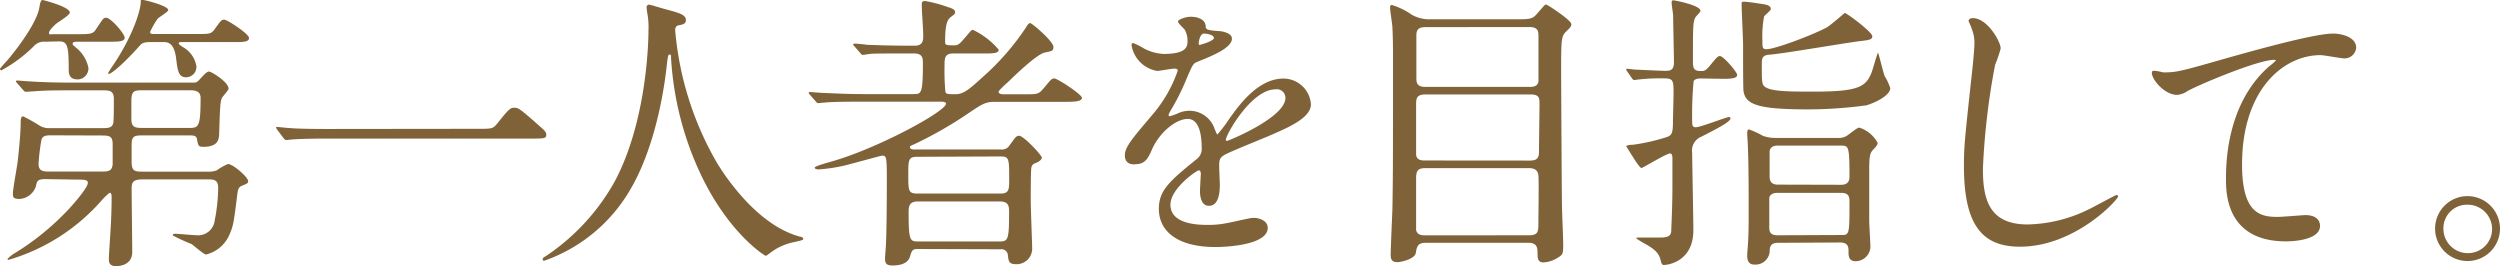 <svg xmlns="http://www.w3.org/2000/svg" viewBox="0 0 291.15 31"><defs><style>.a{fill:#806239;}</style></defs><path class="a" d="M5.3,4.86a1.59,1.59,0,0,0-1.39.55A16.66,16.66,0,0,1,.17,8.19.17.17,0,0,1,0,8C.34,7.55,1,6.9,1.16,6.66,2.52,5,4.22,2.58,4.56,1c.1-.58.17-1,.4-1C5,0,8.13.78,8.13,1.46c0,.31-1.33,1.09-1.57,1.29s-.85.79-.85,1.06.07.17.72.17H9c1.46,0,1.84,0,2.18-.58C12,2.21,12,2.07,12.37,2.07c.55,0,2.15,1.87,2.15,2.32s-.68.47-1.84.47H9.18c-.38,0-.72,0-.72.21s.07.17.38.47A4,4,0,0,1,10.3,7.92,1.29,1.29,0,0,1,9.08,9.25C8,9.25,8,8.57,8,7.82c0-2.62-.21-3-1.16-3Zm0,16c-.91,0-1,.21-1.12.85a2.16,2.16,0,0,1-1.9,1.46c-.72,0-.78-.2-.78-.61,0-.58.51-3.23.57-3.84.14-1.26.34-3.3.34-4.49,0-.2,0-.68.28-.68a19.69,19.69,0,0,1,1.8,1,2,2,0,0,0,1.29.37H11.9c.64,0,1.15,0,1.29-.58.07-.27.07-2.34.07-2.82,0-1-.58-1-1.33-1H8c-1,0-2.65,0-4,.11l-1,.06c-.1,0-.17-.06-.3-.2L2,9.69c-.14-.17-.14-.17-.14-.24S2,9.38,2,9.38c.23,0,1.25.1,1.49.1,1,.07,2.75.14,4.69.14H22.47c.38,0,.44,0,.82-.41s.78-.88,1.05-.88,2.28,1.22,2.28,2c0,.17-.68.89-.78,1.09-.17.41-.21.75-.31,3.88,0,.92-.07,1.8-1.87,1.8-.54,0-.58-.14-.71-.85-.07-.48-.38-.48-1-.48H16.73c-1,0-1.4,0-1.4,1.06v2c0,1.16.41,1.16,1.4,1.16h7.44a2.87,2.87,0,0,0,1.06-.14,6.34,6.34,0,0,1,1.32-.75c.58,0,2.35,1.53,2.35,2,0,.24-.17.31-.68.51-.34.14-.51.31-.58,1-.41,3.33-.48,3.7-.89,4.65A4,4,0,0,1,24,29.64c-.27,0-1.43-1.05-1.7-1.22a21.3,21.3,0,0,1-2.18-1c0-.07,0-.2.27-.2s2.08.17,2.45.17A1.94,1.94,0,0,0,25,25.7a20.83,20.83,0,0,0,.41-3.81c0-1-.54-1-1.32-1H16.73c-1.16,0-1.4.24-1.4,1.06,0,1.05.07,6.25.07,7.41C15.4,31,13.63,31,13.53,31c-.85,0-.85-.54-.85-.85,0-.47.17-2.92.2-3.46C13,24.85,13,23.22,13,23s0-.55-.24-.55a8,8,0,0,0-.95.92A22.94,22.94,0,0,1,1,30.26a.12.12,0,0,1-.13-.11,6.22,6.22,0,0,1,.64-.54A29.9,29.9,0,0,0,7.38,25c.81-.78,2.85-3.09,2.85-3.7,0-.34-.34-.38-1-.38Zm.82-5.1c-.71,0-1.12,0-1.29.51a22.86,22.86,0,0,0-.34,2.82c0,.89.64.89,1.29.89h5.91c.89,0,1.33,0,1.43-.82,0-.24,0-2.24,0-2.38,0-1-.45-1-1.47-1ZM21.38,4.9c-.37,0-.57,0-.57.13s.17.24.47.44a3.15,3.15,0,0,1,1.6,2.28A1.22,1.22,0,0,1,21.69,9c-.92,0-1-.75-1.19-2.28C20.26,4.9,19.45,4.9,19,4.9H17.54c-.75,0-1,.13-1.19.34C13.87,8,12.85,8.6,12.71,8.6s-.13-.07-.13-.07a10,10,0,0,1,.64-1c2.42-3.64,3.17-6.5,3.17-7.28,0-.24,0-.27.2-.27s3,.68,3,1.19c0,.24-1.16.85-1.29,1.09a10.63,10.63,0,0,0-.82,1.46c0,.24.17.24.58.24h4.76c1.6,0,1.77,0,2.17-.55.72-1,.79-1.12,1.13-1.12S29,3.94,29,4.42s-.68.48-1.8.48Zm.55,10c1.19,0,1.43,0,1.43-3.5,0-.85-.72-.89-1.36-.89H16.73c-1,0-1.43,0-1.43,1.19v2.15c0,1,.44,1.05,1.39,1.05Z"/><path class="a" d="M55.71,15c1.53,0,1.7,0,2.17-.58,1.36-1.7,1.53-1.87,2-1.87s.55,0,2.93,2.11c.54.47.81.71.81,1,0,.48-.2.48-1.87.48H38.33c-2.85,0-3.87.07-4.28.1l-.71.07c-.14,0-.21-.1-.31-.21l-.71-.95a1.33,1.33,0,0,1-.17-.3c0-.07.1-.07.13-.07s1.23.13,1.43.13c1.09.11,3.74.11,4.73.11Z"/><path class="a" d="M78.63,3.5a37,37,0,0,0,4.93,15.57c.58.92,4.42,7.14,9.65,8.5.11,0,.34.1.34.24s-.1.17-1.19.41a6.65,6.65,0,0,0-2.34,1c-.65.47-.75.57-.85.57s-4.45-2.68-7.75-9.89A36.83,36.83,0,0,1,78.15,6.76c0-.37,0-.4-.17-.4s-.2.13-.34,1.36-1,9-4.35,14.55a18.75,18.75,0,0,1-9.89,8.09c-.1,0-.2,0-.2-.17s.17-.24.44-.41a25.16,25.16,0,0,0,8-8.74c3.88-7.37,3.88-17.1,3.88-17.47a9,9,0,0,0-.14-2.07A5.79,5.79,0,0,1,75.3.82a.3.3,0,0,1,.27-.28c.2,0,1.67.48,2,.55,1.63.44,2.31.64,2.31,1.26,0,.37-.27.47-.57.54s-.45.07-.55.2A.67.67,0,0,0,78.63,3.5Z"/><path class="a" d="M106.88,29c-.61,0-.68.14-.92.92s-1.16,1-2,1-.89-.34-.89-.89c0-.07.11-1.43.11-1.6.1-2.31.1-7.07.1-7.54,0-2.76-.07-2.76-.58-2.76-.1,0-3.71,1-4.39,1.16a19,19,0,0,1-3,.44c-.24,0-.44-.1-.44-.2s.41-.28,1.83-.68c5.41-1.5,13.47-5.88,13.47-6.77,0-.24-.41-.24-.75-.24h-9.11c-3,0-4,.07-4.29.11-.13,0-.64.06-.74.06s-.17-.06-.28-.2l-.68-.78c-.13-.17-.13-.17-.13-.24s0-.07.1-.07c.24,0,1.29.1,1.53.1,1.67.07,3.06.14,4.66.14h5.91c.89,0,1.09,0,1.09-3.57,0-.54,0-1.16-1-1.16h-1c-3,0-3.94,0-4.28.07-.11,0-.62.1-.72.1s-.2-.1-.3-.23l-.65-.75c-.14-.14-.17-.2-.17-.24s.07-.1.14-.1c.23,0,1.29.1,1.49.14,1.67.06,3.06.1,4.66.1h.92c.95,0,.95-.72.95-1.12,0-1-.17-2.66-.17-3.68,0-.3.07-.4.41-.4a15.59,15.59,0,0,1,2.65.71c.58.17.82.34.82.58s-.11.27-.51.58-.65.88-.65,2.82c0,.41,0,.47,1,.47.48,0,.61-.06,1.33-.91s.74-.89.91-.89a8.86,8.86,0,0,1,3,2.31c0,.44-.74.44-1.8.44H111c-1,0-1,.58-1,1.47a27.56,27.56,0,0,0,.1,3c.13.27.24.27,1.19.27s1.63-.61,3.16-2a29.22,29.22,0,0,0,5.06-5.81c.17-.3.31-.47.48-.47s2.69,2.1,2.69,2.78c0,.45-.17.48-1,.65s-2.89,2.07-4.32,3.47a11.91,11.91,0,0,0-.95.91.31.31,0,0,0-.11.21c0,.27.48.27.75.27h2.21c1.5,0,1.67,0,2.18-.58.95-1.12,1-1.26,1.36-1.26S126,11,126,11.39s-.68.47-1.8.47H116c-1.23,0-1.47.14-3.47,1.5a46.92,46.92,0,0,1-6.12,3.47c-.31.13-.44.17-.44.3,0,.28.4.28.54.28h10.1a1,1,0,0,0,.91-.41c.69-.95.82-1.19,1.16-1.19.54,0,2.65,2.27,2.65,2.55s-.47.54-.75.64a.64.64,0,0,0-.47.55c-.07.3-.07,3.26-.07,3.84,0,.81.17,5.17.17,5.61a1.82,1.82,0,0,1-1.84,1.77c-.88,0-.91-.31-1-1.13a.75.75,0,0,0-.85-.61Zm-.1-10.74c-1,0-1,.44-1,2,0,2,0,2.28,1.09,2.28h9.66c1,0,1-.51,1-1.64,0-2.41,0-2.68-1-2.68Zm9.62,9.86c1,0,1.12-.17,1.12-3.44,0-.68-.07-1.22-1.09-1.22h-9.52c-1,0-1.09.54-1.09,1.22,0,3.37.14,3.44,1.13,3.44Z"/><path class="a" d="M131,18.08c0-1,1-2.1,3.27-4.79a15.72,15.72,0,0,0,2.89-5.06c0-.21-.24-.24-.38-.24-.34,0-1.73.27-2,.27a3.61,3.61,0,0,1-3-3c0-.1,0-.24.2-.24a7.8,7.8,0,0,1,1.29.65,5.5,5.5,0,0,0,2.24.61c2.79,0,2.79-.92,2.79-1.6A2.69,2.69,0,0,0,138,3.5c-.1-.17-.81-.78-.81-1s.88-.55,1.49-.55c.82,0,1.67.31,1.73,1.06,0,.44.17.51,1.53.61.24,0,1.53.17,1.53.88,0,1.12-2.48,2.07-4,2.69-.51.2-.55.27-1.29,2a26.11,26.11,0,0,1-1.84,3.67c-.17.31-.24.41-.24.55a.12.12,0,0,0,.14.13,6.16,6.16,0,0,0,1-.37,3.22,3.22,0,0,1,1.33-.27A3.08,3.08,0,0,1,141.45,15c.24.58.27.65.34.65a16.49,16.49,0,0,0,1.39-1.84c1.12-1.56,3.33-4.66,6.29-4.66a3.21,3.21,0,0,1,3.2,3c0,1.6-2.69,2.72-4.8,3.64-.85.37-4.69,1.9-5.3,2.27s-.58.72-.58,1.43c0,.31.07,1.74.07,2,0,.55,0,2.48-1.26,2.48-.92,0-1.05-1.12-1.05-1.73,0-.34.1-2,.1-2s0-.4-.24-.4-3.3,2.1-3.3,4c0,2.35,3.4,2.35,4.39,2.35a10.27,10.27,0,0,0,2.18-.21c.47-.06,2.65-.61,3.09-.61.71,0,1.67.34,1.67,1.16,0,2.11-5.27,2.24-6.09,2.24-4.32,0-6.59-1.77-6.59-4.45,0-2.18,1.29-3.27,4.48-5.85a1.45,1.45,0,0,0,.51-1.19c0-1.53-.27-3.43-1.63-3.43s-3.3,1.56-4.18,3.6c-.37.85-.75,1.67-1.84,1.67C131.66,19.21,131,19,131,18.08Zm8.67-12.84c.07,0,1.7-.45,1.7-.82s-.85-.51-1.16-.51c-.47,0-.61,1-.61,1.09S139.61,5.24,139.68,5.24Zm3.09,11c0,.07,0,.17.14.17s6.8-2.72,6.8-5a1,1,0,0,0-1.19-1C145.7,10.44,142.77,15.71,142.77,16.25Z"/><path class="a" d="M166,28.28c-.91,0-1,.48-1.12,1.19s-1.73,1.06-2.14,1.06c-.75,0-.78-.48-.78-.89,0-.74.17-4.45.2-5.3.07-3.84.07-6.83.07-17.06,0-1.67,0-2.69-.07-4.08,0-.34-.27-1.91-.27-2.28,0-.14,0-.34.21-.34a8.45,8.45,0,0,1,2.34,1.15,4.17,4.17,0,0,0,2.31.51h10.44c1.16,0,1.43-.17,1.87-.71.78-.88.85-1,1-1S183,2.35,183,2.82c0,.21-.1.38-.51.75-.65.65-.68.71-.68,4.86,0,.48.07,14.69.1,15.57,0,.65.14,3.74.14,4.45,0,1,0,1.19-.58,1.53a3.51,3.51,0,0,1-1.7.58c-.71,0-.71-.51-.71-1.22s-.28-1.06-1-1.06Zm0-25.12c-.85,0-1.05.34-1.05,1V9c0,.58,0,1.12,1.05,1.12h12.17c.48,0,.92-.1,1-.65,0-.17,0-4.62,0-5.2s0-1.12-1.06-1.12ZM178.14,18.7c.68,0,1.09-.14,1.09-1s.06-4.72.06-5.51,0-1.19-1.08-1.19H166c-1,0-1.08.45-1.08,1.13s0,5.71,0,5.88c.07.68.68.68,1.05.68Zm-.07,8.7c1.05,0,1.09-.44,1.09-1.33s.07-5,0-5.64-.47-.85-1.09-.85H166c-.91,0-1.08.34-1.08,1.22s0,5.78,0,6c.14.54.58.61,1.05.61Z"/><path class="a" d="M198.13,9.14c-.51,0-.72.07-.89.31a42,42,0,0,0-.17,4.62c0,.45,0,.75.41.75.58,0,3.54-1.19,3.91-1.19.1,0,.14.07.14.17,0,.41-1.91,1.36-3.37,2.11a1.74,1.74,0,0,0-1.09,1.9c0,.82.14,7.89.14,9,0,3.67-3,4.05-3.43,4.05-.24,0-.28-.17-.38-.55-.2-.88-.78-1.32-1.73-1.87a10.42,10.42,0,0,1-1.12-.68c0-.1.27-.1.3-.1.92,0,2.62,0,2.79,0,.75-.07,1-.24,1-.95.06-1.64.13-3,.13-5.14,0-.51,0-2.79,0-3.16s-.11-.54-.28-.54c-.4,0-3.19,1.7-3.33,1.7s-.71-.82-.95-1.23c-.07-.1-.82-1.29-.82-1.32s.11-.14.85-.17a23.06,23.06,0,0,0,3.88-.89c.54-.2.71-.4.71-1.73,0-.51.07-2.75.07-3.23,0-1.6,0-1.87-1.09-1.87a22.39,22.39,0,0,0-3.09.14c-.07,0-.34.06-.41.06s-.17-.1-.27-.23l-.54-.79c-.11-.16-.11-.16-.11-.2s0-.1.11-.1.88.1,1,.1,3.06.14,3.36.14c.58,0,1.09,0,1.09-1,0-.21-.1-5.34-.1-5.48s-.17-1.22-.17-1.42,0-.31.2-.31,3.16.58,3.16,1.22c0,.14-.54.65-.61.79-.27.57-.27,1.05-.27,5.16,0,.92.24,1.06,1,1.06.24,0,.48,0,1-.65.81-1,.92-1.09,1.15-1.09.41,0,2,1.87,2,2.18s-.31.47-1.53.47Zm19.92-4.92c0,.4-.37.44-1.43.57-1.49.17-8.77,1.43-10.44,1.57-1,.06-1,.4-1,1.29,0,2,0,2.28.51,2.55.81.47,3,.47,5.51.47,5.23,0,6.08-.54,6.76-2.21.14-.37.68-2.31.75-2.31s.61,2.31.78,2.72a6,6,0,0,1,.65,1.4c0,.81-1.64,1.66-2.79,2a52.18,52.18,0,0,1-6.7.47c-5.91,0-7.41-.54-7.61-2.21C203,10,203,7,203,5.24c0-.68-.17-4-.17-4.76,0-.24,0-.28.28-.28.47,0,1.93.24,2.21.28s.91.13.91.57c0,.17-.68.72-.78.85a12.44,12.44,0,0,0-.2,2.83c0,.81,0,1,.47,1,1,0,5.24-1.6,7-2.52.38-.2,2.08-1.67,2.11-1.7C215.06,1.5,218.05,3.74,218.05,4.22Zm-11,24.06c-.92,0-.95.58-.95,1a1.66,1.66,0,0,1-1.81,1.53c-.81,0-.81-.78-.81-1.08s.1-1.3.1-1.5c.07-1.22.07-2.24.07-3.67,0-2.55,0-5.2-.1-7.72,0-.2-.07-1-.07-1.22s0-.55.2-.55a10,10,0,0,1,1.63.75,4.2,4.2,0,0,0,1.47.24h7.37a1.59,1.59,0,0,0,.85-.2c.28-.14,1.26-1,1.53-1a3.74,3.74,0,0,1,2.14,1.77c0,.2-.13.41-.5.78s-.48.71-.48,2.31c0,3.91,0,5.17,0,6,0,.3.14,2.85.14,3a1.73,1.73,0,0,1-1.73,1.7c-.82,0-.82-.65-.82-1.12s0-1.06-1-1.06Zm7.34-6.76c.58,0,1-.21,1-.92,0-3.64-.1-3.64-1-3.64H207c-.54,0-.81.21-.91.62,0,.06,0,2.78,0,3,0,.54.24.92.95.92Zm0,5.85c1,0,1,0,1-3.91,0-.65-.17-1-1-1H207c-.88,0-.95.54-.95.61v3.33c0,.44,0,1,.95,1Z"/><path class="a" d="M233,5.64a15.29,15.29,0,0,1-.65,1.91,82.42,82.42,0,0,0-1.42,12.1c0,3.43.64,6.49,5.2,6.49a16.76,16.76,0,0,0,7.14-1.77c.51-.23,3.09-1.66,3.23-1.66a.16.16,0,0,1,.17.17c0,.37-5,5.85-11.43,5.85-4.42,0-6.52-2.55-6.52-9.39,0-2.1.06-2.79.78-9.45.13-1.12.44-3.91.44-4.86a4.13,4.13,0,0,0-.31-1.66c0-.11-.37-.89-.37-.92,0-.24.27-.34.48-.34C231.46,2.11,233,4.86,233,5.64Z"/><path class="a" d="M252,8.43c1.46,0,2-.14,6.63-1.46,3-.85,10.77-3.06,13.05-3.06,1.19,0,2.72.48,2.72,1.63a1.35,1.35,0,0,1-1.36,1.26c-.44,0-2.38-.38-2.79-.38-4.31,0-9.14,4-9.14,12.75,0,5.71,2.14,6.09,4.15,6.09.51,0,3-.21,3.23-.21,1.05,0,1.7.45,1.7,1.26,0,1.8-3.74,1.8-3.95,1.8-7,0-7-5.67-7-7.27s0-8.7,5-13.09a6.1,6.1,0,0,0,.81-.71c0-.07-.13-.07-.2-.07-1.94,0-9,3-10.1,3.64a2.43,2.43,0,0,1-1.19.44c-1.7,0-3.3-2.28-2.89-2.76C250.83,8.13,251.85,8.43,252,8.43Z"/><path class="a" d="M291.15,26.62a3.78,3.78,0,1,1-3.77-3.78A3.79,3.79,0,0,1,291.15,26.62Zm-6.59,0a2.84,2.84,0,0,0,2.85,2.86,2.81,2.81,0,0,0,2.82-2.79,2.85,2.85,0,0,0-2.89-2.85A2.74,2.74,0,0,0,284.56,26.58Z"/></svg>